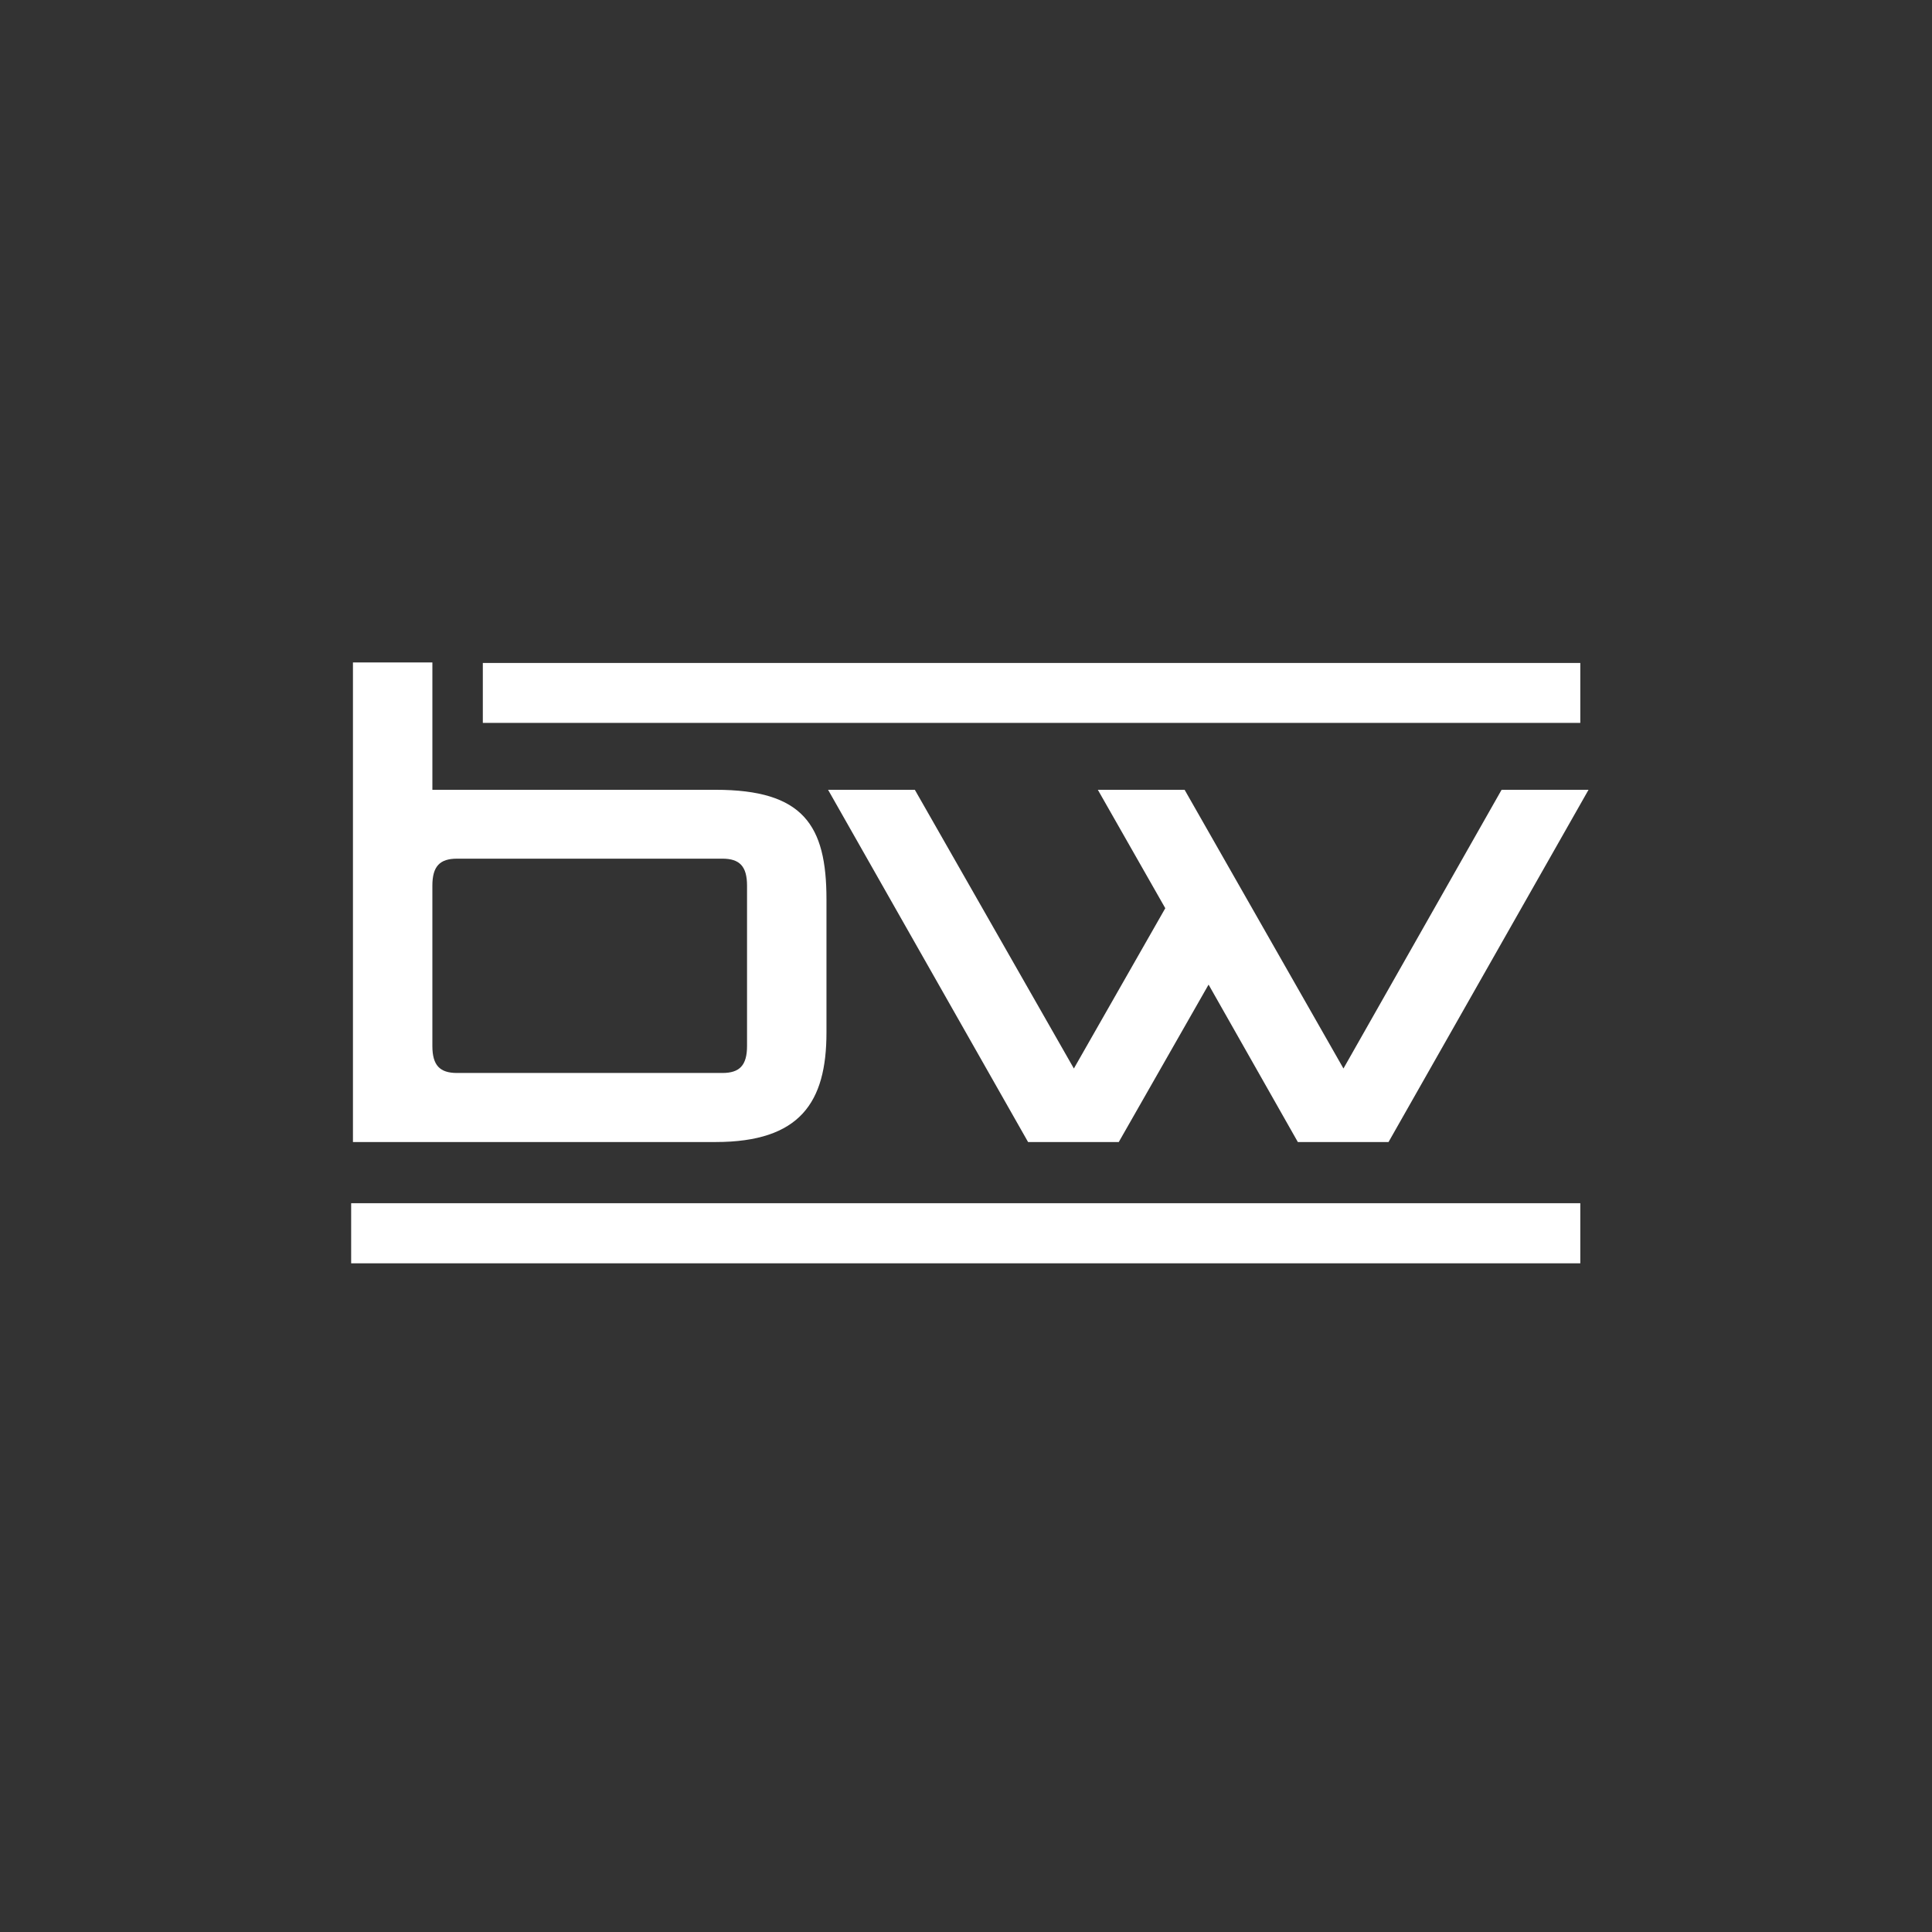 <svg xmlns="http://www.w3.org/2000/svg" xmlns:xlink="http://www.w3.org/1999/xlink" id="bw" viewBox="0 0 1080 1080"><rect x="0" y="0" width="1080" height="1080" fill="#333333" stroke="none"/><defs><style>      .st0 {        fill: #fff;      }    </style></defs><path class="st0" d="M255.5,599.8c-9.6,0-13.8-4.2-13.8-15.1v-89.6c0-10.9,4.2-15.1,13.8-15.1h148.3c9.6,0,13.8,4.2,13.8,15.1v89.6c0,10.9-4.2,15.1-13.8,15.1h-148.3M241.7,370.3h-44.4v268.1h202.7c47.3,0,62-22.2,62-61.2v-74.5c0-41.5-13-61.2-62-61.2h-158.3v-71.2"></path><polyline class="st0" points="888 441.5 839.4 441.5 751 597.3 662.2 441.5 613.7 441.5 651.4 507.7 600.3 597.3 511.4 441.5 462.9 441.5 574.7 638.4 576.8 638.4 623.3 638.4 625.4 638.4 675.6 550.4 725.5 638.4 727.6 638.4 774.1 638.4 776.2 638.4 888 441.5"></polyline><polyline class="st0" points="883.4 672.6 196.3 672.6 196.3 706.2 883.4 706.2 883.4 672.6"></polyline><polyline class="st0" points="883.4 370.6 269.9 370.6 269.9 404.1 883.4 404.1 883.4 370.6"></polyline></svg>